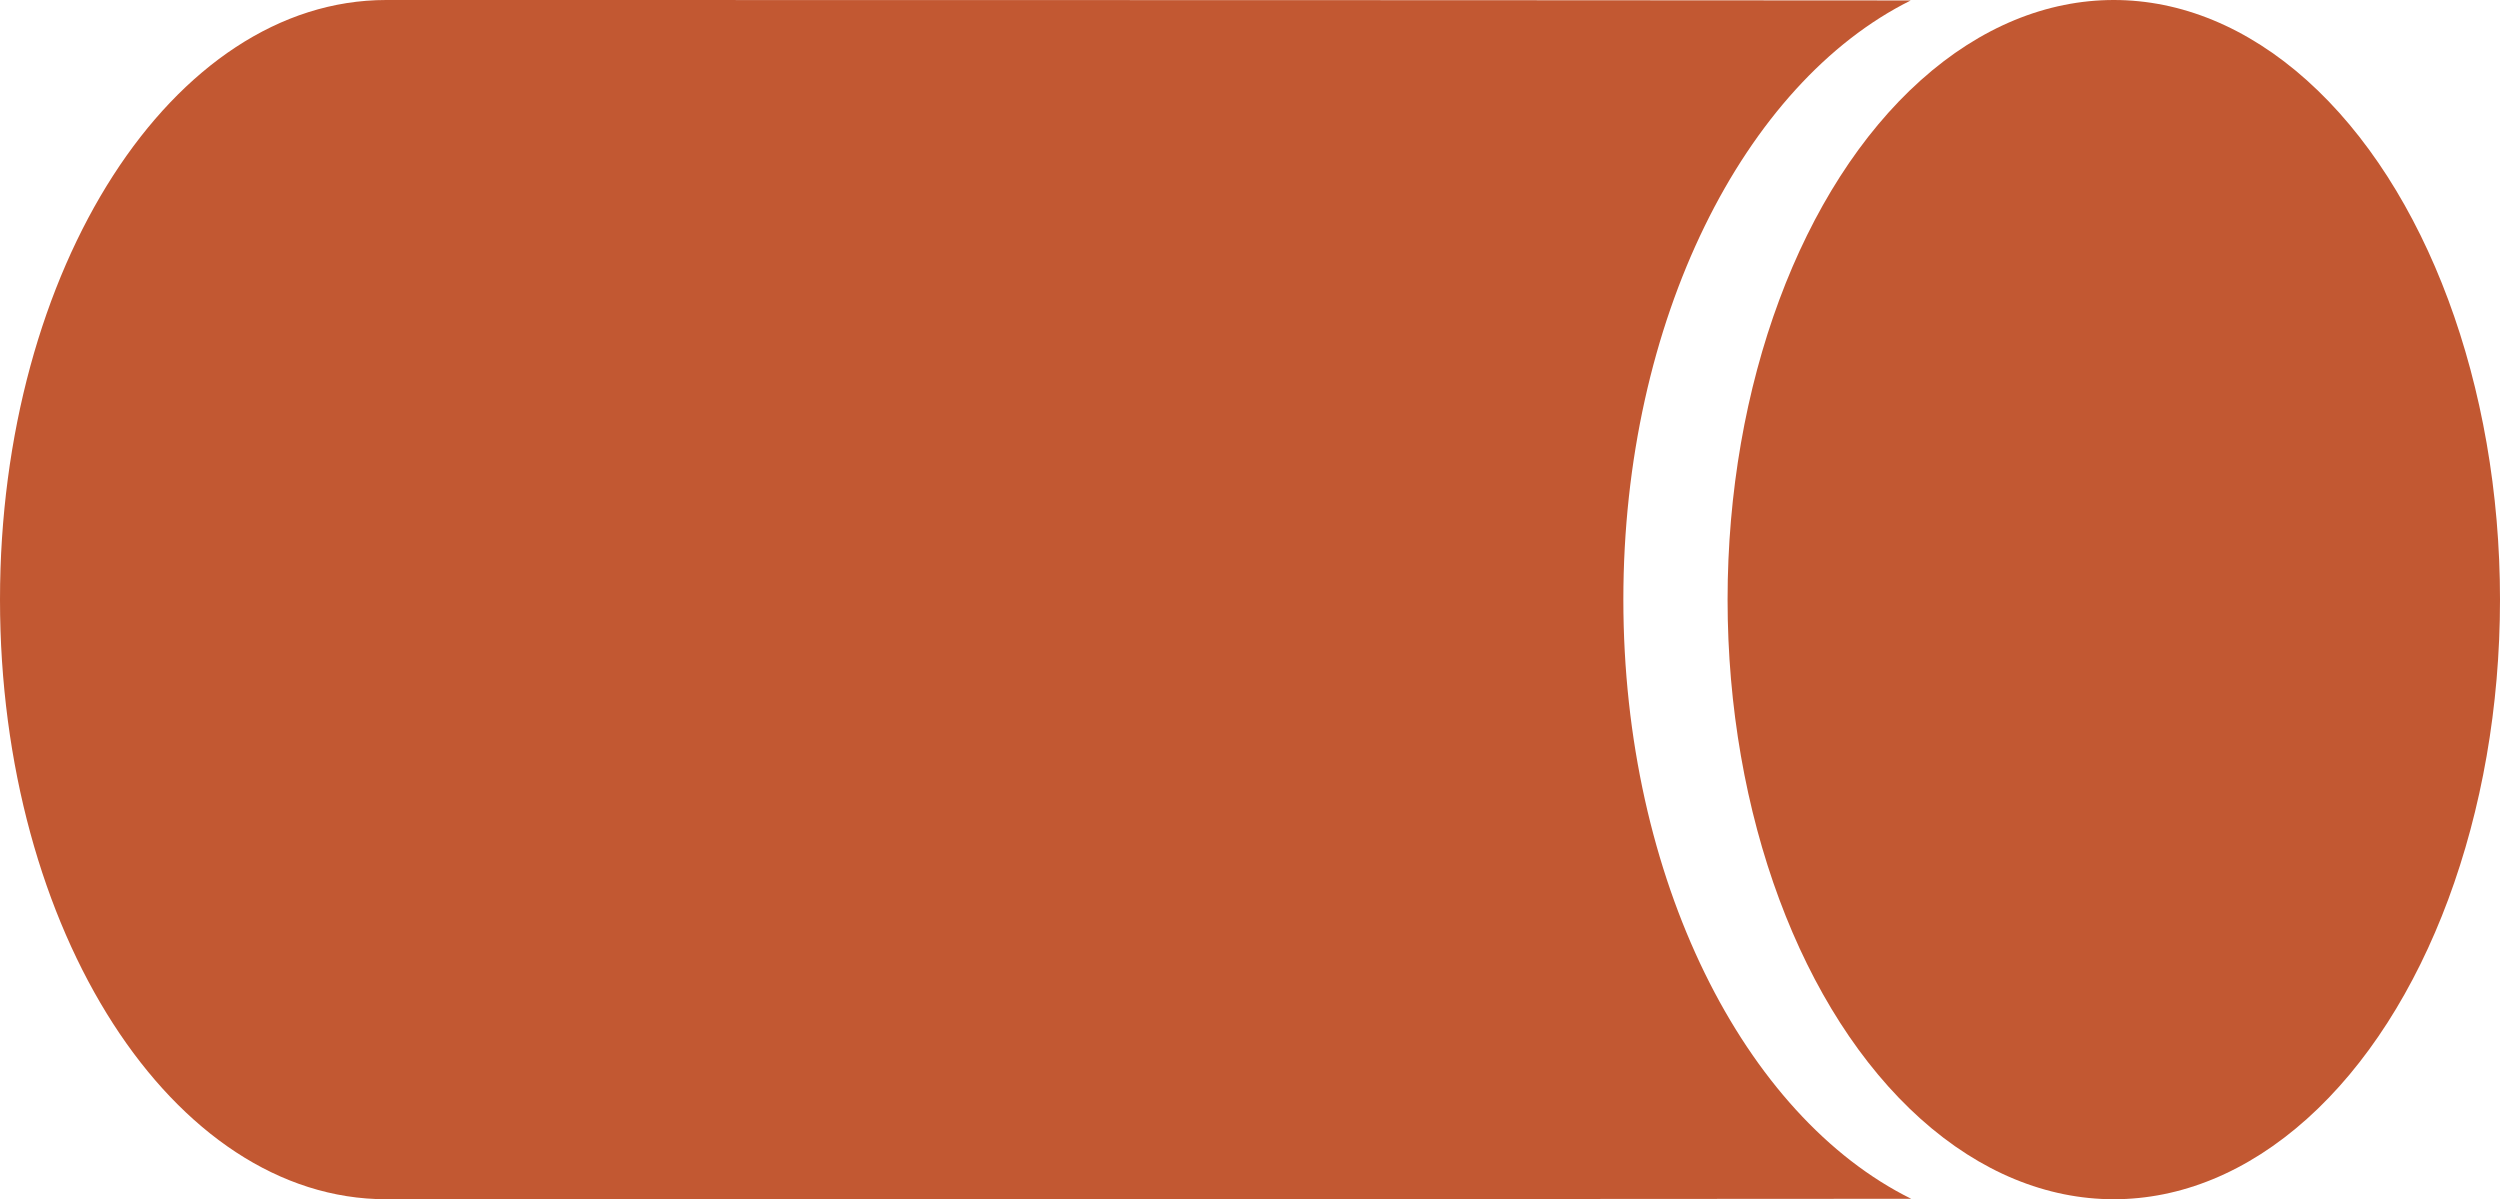 <svg xmlns="http://www.w3.org/2000/svg" id="Layer_1" version="1.1" viewBox="0 0 55.41 26.58">
  <!-- Generator: Adobe Illustrator 29.6.1, SVG Export Plug-In . SVG Version: 2.1.1 Build 9)  -->
  <g id="Capa_3">
    <g>
      <path d="M35.98,13.29c0-6.19,2.68-11.45,6.37-13.28-11.26-.01-33.7-.01-33.79-.01C3.83,0,0,5.95,0,13.29s3.83,13.29,8.56,13.29c.09,0,22.58,0,33.8-.01-3.7-1.83-6.38-7.09-6.38-13.28Z" fill="#c25832"/>
      <ellipse cx="46.85" cy="13.29" rx="8.56" ry="13.29" fill="#c25832"/>
    </g>
  </g>
</svg>